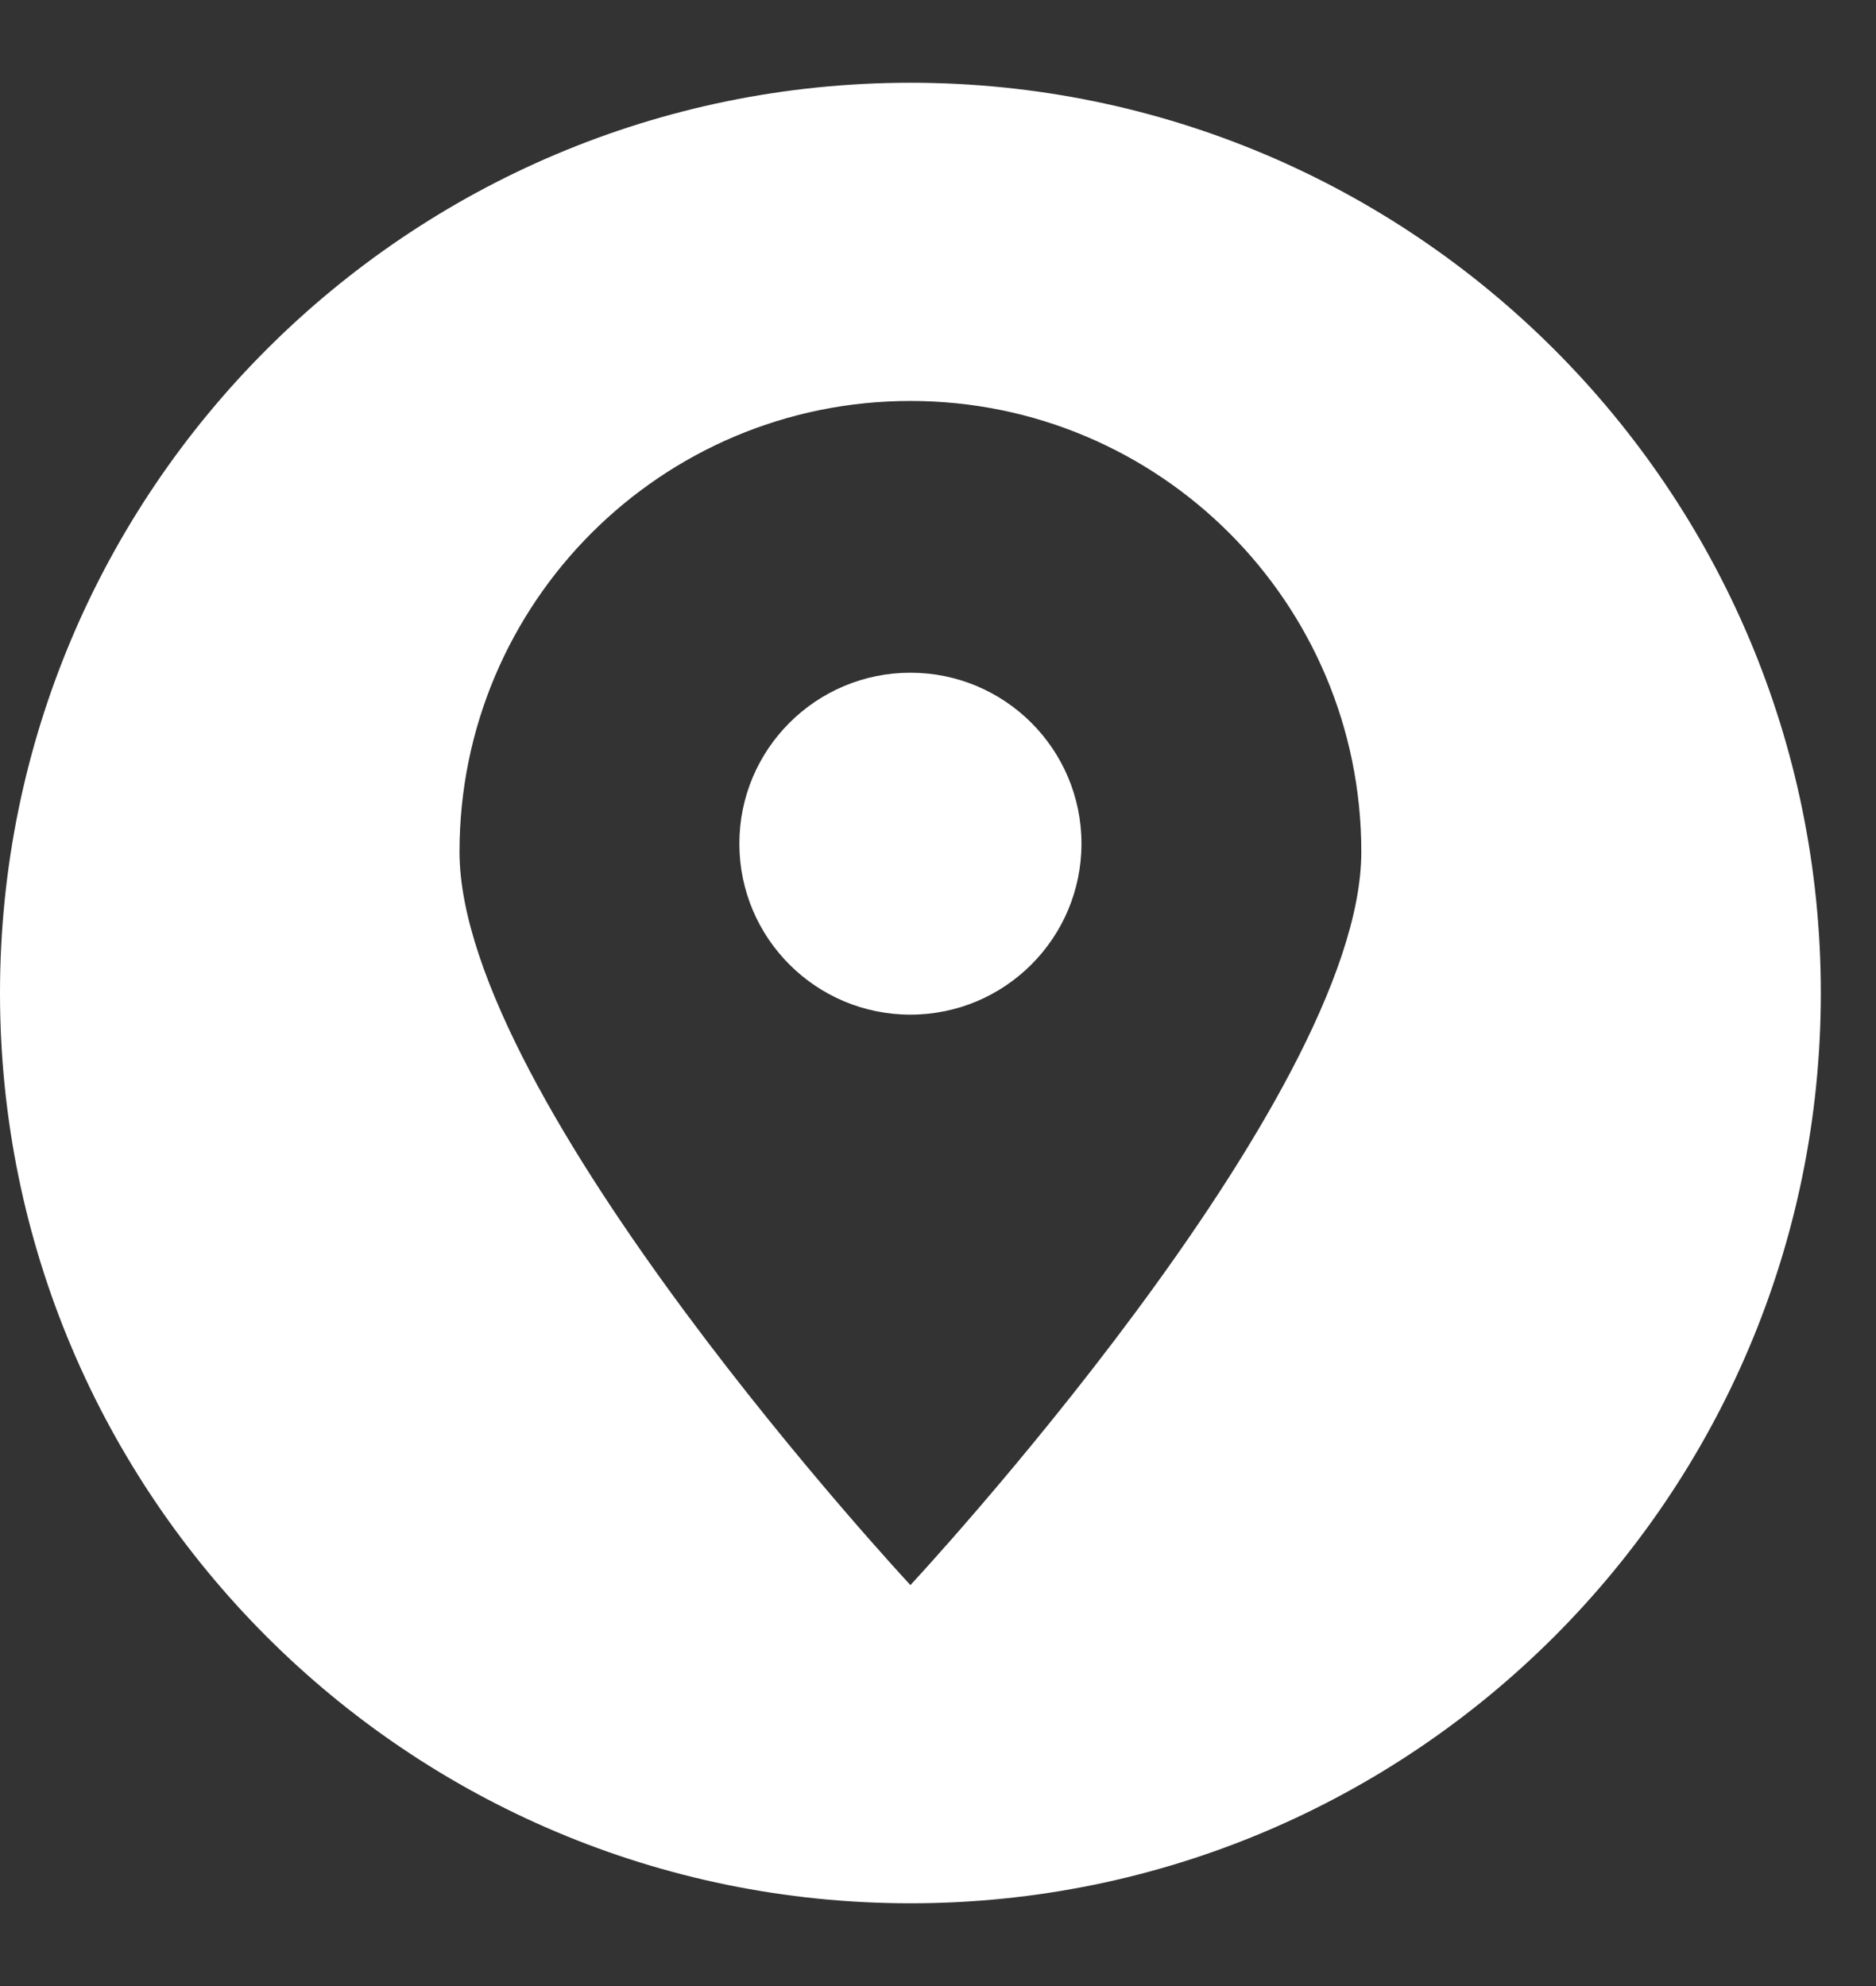 <svg xmlns="http://www.w3.org/2000/svg" width="17" height="18" viewBox="0 0 17 18" fill="none">
  <rect x="0" y="0" width="17" height="18" fill="#333333" stroke="none"/>
  <path fill-rule="evenodd" clip-rule="evenodd" d="M8.25 17.25C3.694 17.25 0 13.556 0 9C0 4.444 3.694 0.75 8.25 0.75C12.806 0.75 16.5 4.444 16.5 9C16.5 13.556 12.806 17.25 8.25 17.25ZM8.25 3.634C10.507 3.634 12.336 5.463 12.336 7.72C12.336 9.977 8.25 14.366 8.25 14.366C8.25 14.366 4.164 9.977 4.164 7.72C4.164 5.463 5.993 3.634 8.25 3.634ZM8.25 6.097C9.106 6.097 9.8 6.791 9.8 7.646C9.8 8.502 9.106 9.196 8.25 9.196C7.394 9.196 6.7 8.502 6.7 7.646C6.7 6.791 7.394 6.097 8.25 6.097Z" fill="white"/>
</svg>